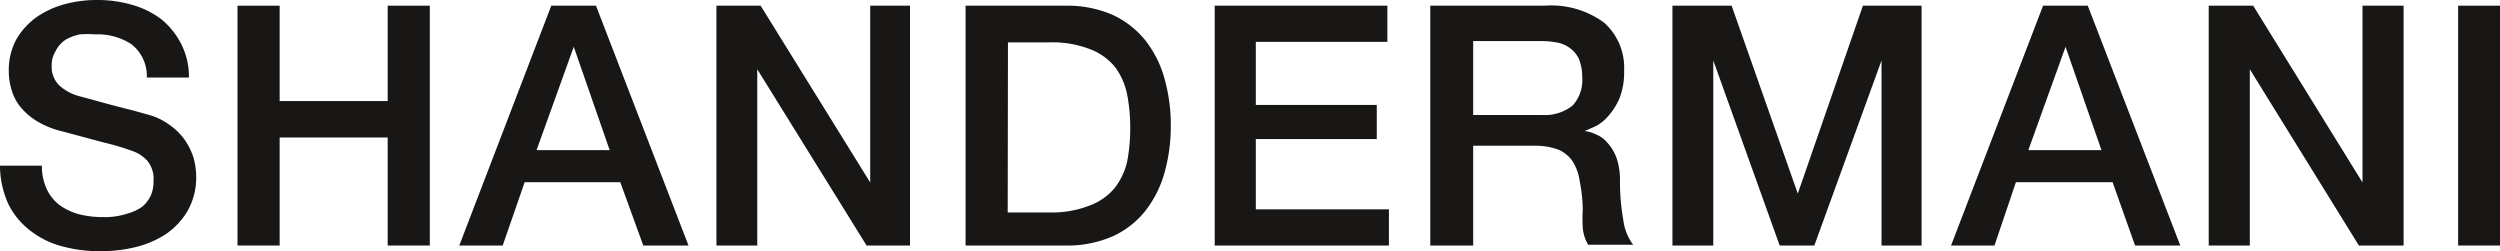 <svg xmlns="http://www.w3.org/2000/svg" viewBox="0 0 96.73 9.72"><defs><style>.a{fill:#181715;}</style></defs><title>Shandermani-dark</title><path class="a" d="M1.62,6.41a2.11,2.11,0,0,0,.19.91,1.69,1.69,0,0,0,.5.62,2.35,2.35,0,0,0,.75.35A3.8,3.8,0,0,0,4,8.4a2.73,2.73,0,0,0,.91-.13A1.84,1.84,0,0,0,5.5,8a1.22,1.22,0,0,0,.34-.45A1.34,1.34,0,0,0,5.94,7a1.1,1.1,0,0,0-.24-.78,1.39,1.39,0,0,0-.53-.36A9.49,9.49,0,0,0,4,5.51L2.4,5.08a3.35,3.35,0,0,1-1-.41,2.47,2.47,0,0,1-.63-.56,1.86,1.86,0,0,1-.33-.66,2.55,2.55,0,0,1-.1-.72A2.5,2.5,0,0,1,.64,1.51,2.76,2.76,0,0,1,1.42.66,3.51,3.51,0,0,1,2.51.16,4.72,4.72,0,0,1,3.74,0,4.75,4.75,0,0,1,5.12.19,3.42,3.42,0,0,1,6.25.75,3,3,0,0,1,7,1.68,2.77,2.77,0,0,1,7.31,3H5.68A1.55,1.55,0,0,0,5.07,1.7a2.4,2.4,0,0,0-1.39-.37,4,4,0,0,0-.59,0,1.83,1.83,0,0,0-.54.2A1.12,1.12,0,0,0,2.14,2,1,1,0,0,0,2,2.54a1,1,0,0,0,.3.77,1.85,1.85,0,0,0,.8.42l.41.11.8.22.86.22.61.17a2.43,2.43,0,0,1,.79.39,2.34,2.34,0,0,1,.57.56,2.55,2.55,0,0,1,.34.68,2.69,2.69,0,0,1,.11.73,2.62,2.62,0,0,1-.32,1.33,2.82,2.82,0,0,1-.84.91,3.8,3.8,0,0,1-1.18.51,5.68,5.68,0,0,1-1.36.16,5.58,5.58,0,0,1-1.49-.19,3.4,3.4,0,0,1-1.22-.6,2.93,2.93,0,0,1-.84-1A3.59,3.59,0,0,1,0,6.41Z"/><path class="a" d="M9.19.22h1.63V3.91H15V.22h1.63V9.5H15V5.32H10.82V9.5H9.19Z"/><path class="a" d="M21.33.22h1.73L26.64,9.5H24.89L24,7.05h-3.7L19.45,9.5H17.77Zm-.57,5.59h2.83l-1.39-4h0Z"/><path class="a" d="M27.72.22h1.71l4.24,6.84h0V.22h1.54V9.5H33.53L29.3,2.68h0V9.5H27.72Z"/><path class="a" d="M37.36.22h3.85a4.39,4.39,0,0,1,1.85.36,3.51,3.51,0,0,1,1.27,1,4.22,4.22,0,0,1,.73,1.47,6.65,6.65,0,0,1,.24,1.81,6.6,6.6,0,0,1-.24,1.81,4.22,4.22,0,0,1-.73,1.47,3.41,3.41,0,0,1-1.27,1,4.39,4.39,0,0,1-1.85.36H37.36Zm1.63,8h1.59a4,4,0,0,0,1.56-.26,2.29,2.29,0,0,0,1-.7,2.65,2.65,0,0,0,.47-1,6.71,6.71,0,0,0,.12-1.31,6.61,6.61,0,0,0-.12-1.3,2.63,2.63,0,0,0-.47-1.06,2.29,2.29,0,0,0-1-.7,4,4,0,0,0-1.56-.25H39Z"/><path class="a" d="M47,.22h6.68v1.4H48.59V4.06h4.68V5.38H48.59V8.1h5.15V9.5H47Z"/><path class="a" d="M55.34.22h4.43a3.45,3.45,0,0,1,2.3.66,2.33,2.33,0,0,1,.77,1.85,2.71,2.71,0,0,1-.19,1.1,2.5,2.5,0,0,1-.46.7,1.54,1.54,0,0,1-.51.38l-.37.16v0a1.36,1.36,0,0,1,.44.13,1.1,1.1,0,0,1,.45.33,1.78,1.78,0,0,1,.35.59,2.66,2.66,0,0,1,.13.91,8.52,8.52,0,0,0,.13,1.49,2,2,0,0,0,.38.95H61.45a1.51,1.51,0,0,1-.21-.66,5.69,5.69,0,0,1,0-.7A5.89,5.89,0,0,0,61.12,7a1.9,1.9,0,0,0-.28-.77,1.28,1.28,0,0,0-.57-.45,2.56,2.56,0,0,0-.91-.14H57V9.5H55.34ZM57,4.45h2.67a1.72,1.72,0,0,0,1.18-.37A1.45,1.45,0,0,0,61.22,3a1.85,1.85,0,0,0-.13-.72,1.09,1.09,0,0,0-.36-.43,1.19,1.19,0,0,0-.52-.21,3.08,3.08,0,0,0-.61-.05H57Z"/><path class="a" d="M64.71.22H67l2.56,7.27h0L72.08.22h2.27V9.5H72.8V2.34h0L70.2,9.5H68.86L66.29,2.34h0V9.5H64.71Z"/><path class="a" d="M79.05.22h1.73L84.36,9.5H82.61l-.87-2.45H78L77.17,9.5H75.49Zm-.57,5.59h2.83l-1.39-4h0Z"/><path class="a" d="M85.46.22h1.72l4.23,6.84h0V.22H93V9.5H91.27L87.05,2.68h0V9.5H85.46Z"/><path class="a" d="M95.11.22h1.62V9.5H95.11Z"/></svg>